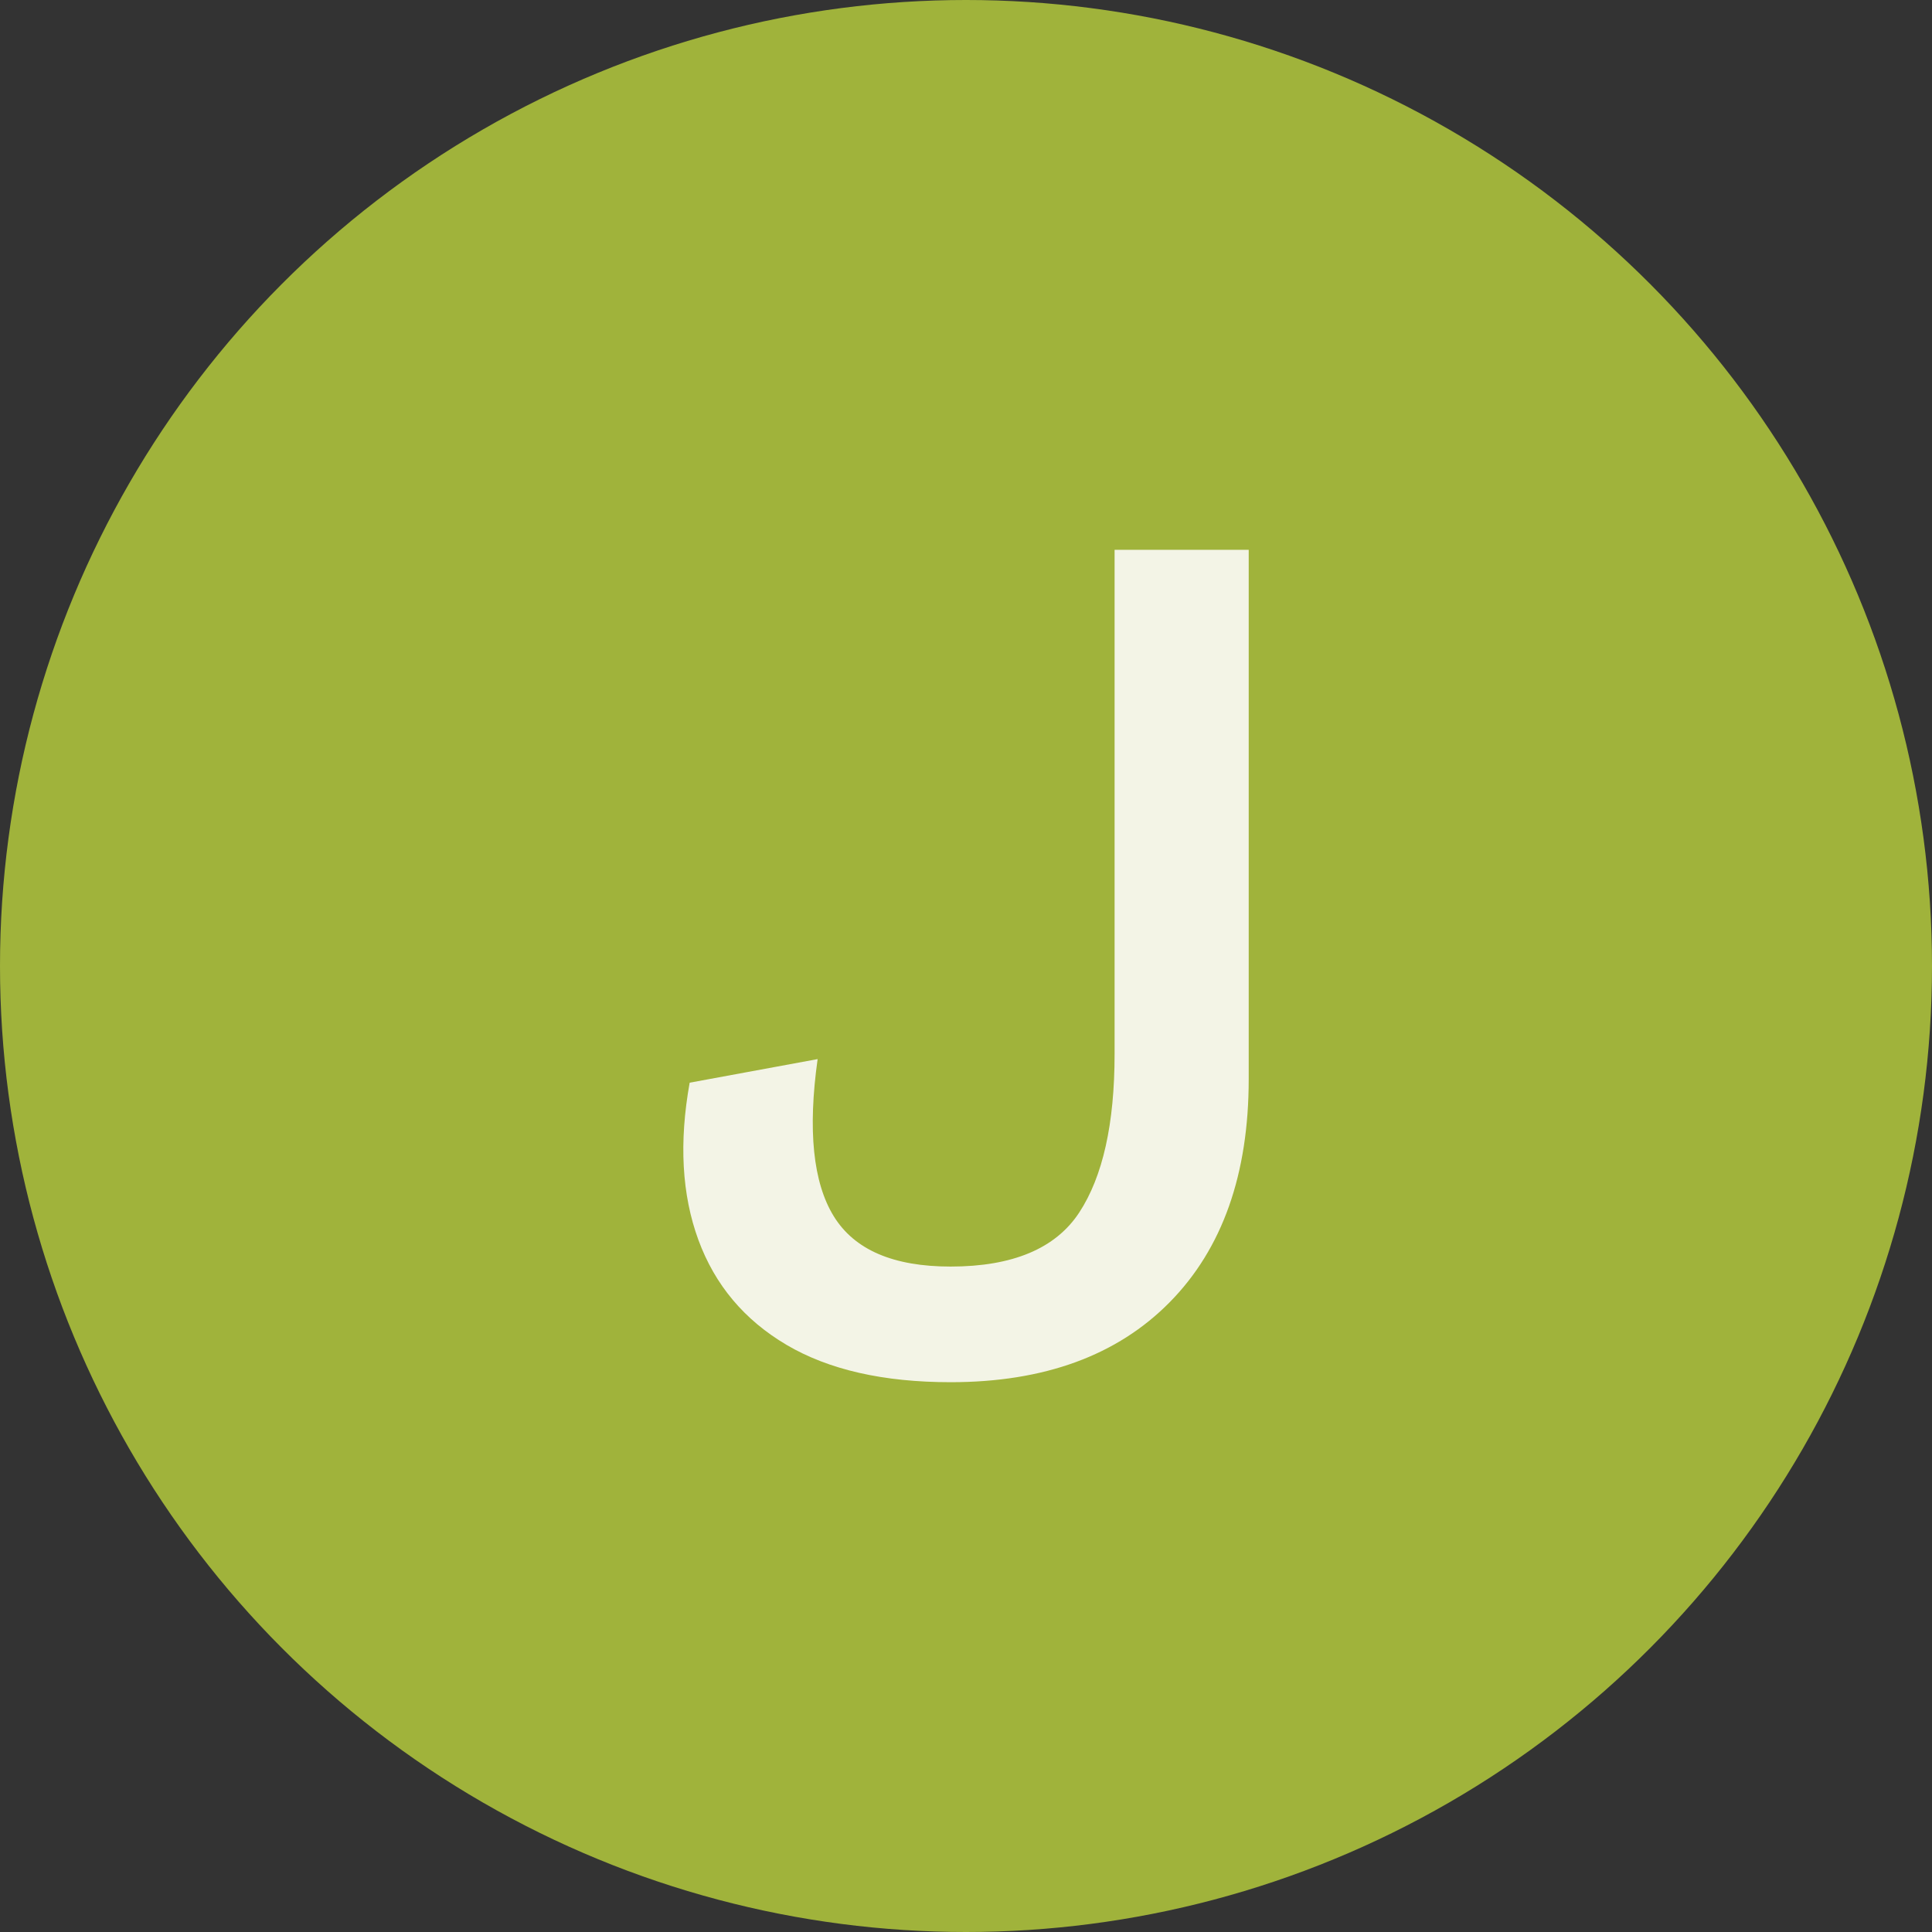 <?xml version="1.0" encoding="UTF-8"?>
<svg id="Layer_2" data-name="Layer 2" xmlns="http://www.w3.org/2000/svg" viewBox="0 0 181.78 181.78">
  <rect x="0" y="0" width="181.78" height="181.78" fill="#333333" stroke="none"/>
  <defs>
    <style>
      .cls-1 {
        fill: #f3f4e6;
      }

      .cls-2 {
        fill: #a0b33b;
      }
    </style>
  </defs>
  <g id="LOGOS">
    <g>
      <circle class="cls-2" cx="90.89" cy="90.89" r="90.89"/>
      <path class="cls-1" d="M117.49,51.73v49.8c0,8.96-2.48,15.96-7.42,20.98-4.95,5.03-11.83,7.54-20.63,7.54-6.31,0-11.46-1.17-15.43-3.51-3.97-2.34-6.74-5.63-8.3-9.88-1.56-4.25-1.83-9.18-.82-14.79l12.04-2.22c-.94,6.7-.43,11.63,1.52,14.79,1.95,3.16,5.61,4.73,10.99,4.73,5.84,0,9.88-1.7,12.1-5.08s3.33-8.36,3.33-14.9v-47.46h12.62Z"/>
    </g>
  </g>
</svg>